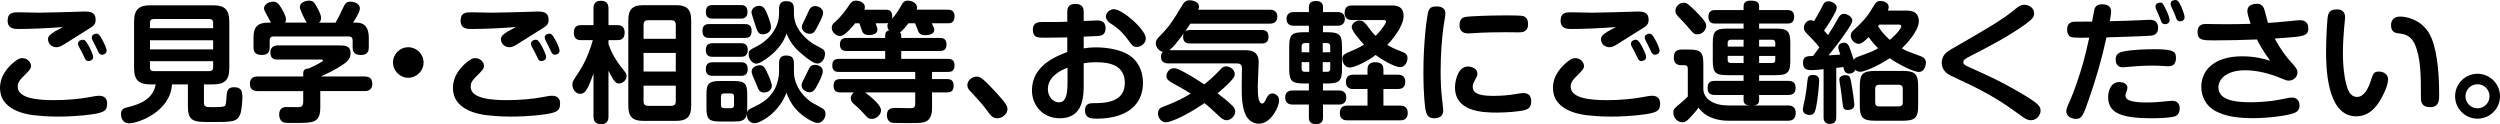 <?xml version="1.0" encoding="UTF-8"?><svg id="_レイヤー_2" xmlns="http://www.w3.org/2000/svg" viewBox="0 0 438.077 21.745"><g id="_レイヤー_1-2"><path d="M17.369,19.795c-1.088.295-3.968.635-7.279.635-1.859,0-3.265-.136-4.263-.25-1.587-.204-5.827-1.021-5.827-4.739,0-2.29,1.519-3.832,2.653-4.716.521-.385.839-.544,1.224-.544,1.066,0,1.565.862,1.565,1.383,0,.499-.386.861-1.247,1.723-.998.952-1.089,1.406-1.089,1.905,0,2.108,3.696,2.358,6.395,2.358,2.131,0,4.489-.204,6.122-.521,1.247-.227,1.383-.25,1.723-.25.272,0,1.429,0,1.429,1.36,0,1.043-.386,1.383-1.406,1.655ZM3.242,5.079c-.726,0-1.905-.022-1.905-1.451,0-1.474,1.021-1.474,1.95-1.474.34,0,2.993.068,3.537.068.816,0,5.624-.113,6.644-.159.272,0,1.157-.045,1.361-.045.839,0,1.927.068,1.927,1.406,0,.93-.295,1.089-1.814,2.018-.567.34-3.129,1.95-3.651,2.291-.612.385-.975.544-1.406.544-.839,0-1.474-.658-1.474-1.383,0-.521.317-.839,1.224-1.406.204-.136,1.202-.612,1.406-.748-2.335.181-5.465.34-7.8.34ZM13.763,8.072c-.068-.136-.091-.295-.091-.431,0-.454.499-.68.816-.68.34,0,.544.181.998.975.182.317.839,1.564.839,2.063,0,.544-.567.703-.839.703-.317,0-.476-.204-.589-.408-.159-.317-.431-.884-.567-1.179-.068-.159-.476-.884-.567-1.043ZM16.189,7.007c-.068-.159-.113-.295-.113-.454,0-.431.499-.658.816-.658.34,0,.567.204,1.043,1.088.249.454.748,1.451.748,1.905s-.431.703-.816.703c-.34,0-.521-.272-.589-.386-.091-.159-.476-.975-.544-1.134-.09-.181-.476-.907-.544-1.065Z"/><path d="M35.738,17.913c0,.862.294.862,1.746.862.658,0,1.587,0,1.905-.204.182-.136.204-.317.34-1.996.068-1.043.567-1.292,1.292-1.292,1.383,0,1.451.884,1.451,1.792,0,.431-.114,2.335-.386,2.97-.589,1.338-1.36,1.338-5.215,1.338-2.812,0-3.945-.045-3.945-2.721v-3.877h-2.789c-.272,4.807-5.964,6.825-7.483,6.825-1.021,0-1.451-.771-1.451-1.61,0-.884.499-1.043,1.134-1.202,2.403-.567,4.512-1.542,4.943-4.013h-.975c-1.859,0-2.812-.658-2.812-2.812V3.764c0-2.245,1.021-2.834,2.812-2.834h11.065c1.792,0,2.812.59,2.812,2.834v8.208c0,2.154-.93,2.812-2.812,2.812h-1.632v3.129ZM37.348,4.943v-.953c0-.499-.295-.657-.658-.657h-9.75c-.476,0-.658.25-.658.657v.953h11.065ZM37.348,7.052h-11.065v1.61h11.065v-1.61ZM37.348,10.725h-11.065v1.088c0,.363.159.658.658.658h9.75c.431,0,.658-.227.658-.658v-1.088Z"/><path d="M56.125,15.963v2.857c0,2.721-1.247,2.721-4.263,2.721-.68,0-1.701.022-2.063-.068-.748-.159-.884-1.043-.884-1.406,0-1.315,1.043-1.315,1.315-1.315.136,0,1.564.023,1.859.023.794,0,1.043-.159,1.043-.998v-1.814h-7.959c-.589,0-1.383-.159-1.383-1.292,0-1.27,1.043-1.27,1.383-1.27h7.959v-.589c0-.749.68-.794.884-.794.861-.363,2.585-1.179,2.585-1.451,0-.136-.204-.136-.34-.136h-7.687c-.317,0-1.202,0-1.202-1.247,0-1.043.839-1.225,1.224-1.225h10.838c.907,0,1.996,0,1.996,1.338,0,1.088-.749,1.61-1.27,1.973-1.451.998-2.812,1.61-3.945,2.131h7.642c.499,0,1.383.091,1.383,1.27,0,1.292-1.065,1.292-1.383,1.292h-7.732ZM53.744,3.968c-.068-.091-1.202-2.131-1.202-2.744,0-.793,1.021-1.111,1.587-1.111.771,0,.952.317,1.406,1.133.612,1.134.726,1.52.726,1.905,0,.499-.204.68-.363.816h2.902c.454-.771.771-1.406,1.247-2.449.386-.816.567-1.225,1.383-1.225.68,0,1.632.34,1.632,1.179,0,.658-.861,1.973-1.202,2.494h.658c1.27,0,2.108.771,2.108,2.607v1.678c0,.431-.022,1.383-1.315,1.383-1.066,0-1.519-.363-1.519-1.36v-1.225c0-.431-.227-.657-.658-.657h-13.219c-.499,0-.658.295-.658.657v1.202c0,.431-.022,1.383-1.315,1.383-1.021,0-1.519-.34-1.519-1.36v-1.701c0-1.995.861-2.607,2.63-2.607h.431c-1.134-2.063-1.225-2.222-1.225-2.494,0-.68.839-1.179,1.587-1.179.703,0,1.02.386,1.497,1.202.272.454.771,1.338.771,1.905,0,.295-.09.431-.159.567h3.787Z"/><path d="M74.221,10.952c0,1.474-1.202,2.675-2.675,2.675s-2.676-1.202-2.676-2.675c0-1.497,1.202-2.676,2.676-2.676,1.451,0,2.675,1.179,2.675,2.676Z"/><path d="M96.739,19.795c-1.088.295-3.968.635-7.279.635-1.859,0-3.265-.136-4.263-.25-1.587-.204-5.827-1.021-5.827-4.739,0-2.29,1.519-3.832,2.653-4.716.521-.385.839-.544,1.224-.544,1.066,0,1.565.862,1.565,1.383,0,.499-.386.861-1.248,1.723-.998.952-1.088,1.406-1.088,1.905,0,2.108,3.696,2.358,6.394,2.358,2.131,0,4.49-.204,6.122-.521,1.247-.227,1.383-.25,1.723-.25.272,0,1.429,0,1.429,1.36,0,1.043-.386,1.383-1.406,1.655ZM82.613,5.079c-.726,0-1.905-.022-1.905-1.451,0-1.474,1.021-1.474,1.95-1.474.34,0,2.993.068,3.537.068.816,0,5.624-.113,6.644-.159.272,0,1.157-.045,1.361-.045.839,0,1.927.068,1.927,1.406,0,.93-.295,1.089-1.814,2.018-.567.34-3.129,1.95-3.651,2.291-.612.385-.975.544-1.406.544-.839,0-1.474-.658-1.474-1.383,0-.521.317-.839,1.225-1.406.204-.136,1.202-.612,1.406-.748-2.335.181-5.465.34-7.8.34ZM93.134,8.072c-.068-.136-.091-.295-.091-.431,0-.454.499-.68.816-.68.34,0,.544.181.998.975.182.317.839,1.564.839,2.063,0,.544-.567.703-.839.703-.317,0-.476-.204-.589-.408-.159-.317-.431-.884-.567-1.179-.068-.159-.476-.884-.567-1.043ZM95.56,7.007c-.068-.159-.113-.295-.113-.454,0-.431.499-.658.816-.658.34,0,.566.204,1.043,1.088.249.454.748,1.451.748,1.905s-.431.703-.816.703c-.34,0-.521-.272-.589-.386-.091-.159-.476-.975-.544-1.134-.09-.181-.476-.907-.544-1.065Z"/><path d="M106.628,20.362c0,.476-.068,1.383-1.225,1.383-.952,0-1.406-.34-1.406-1.383v-7.482c-.703,1.95-.952,2.449-1.292,2.948-.363.544-.748.612-1.043.612-.793,0-1.36-.839-1.36-1.587,0-.544.091-.68,1.156-2.268,1.451-2.199,2.154-4.603,2.426-5.555h-2.041c-.363,0-1.292,0-1.292-1.292,0-1.224.771-1.338,1.292-1.338h2.154V1.52c0-.363,0-1.383,1.247-1.383.884,0,1.383.317,1.383,1.383v2.879h1.542c.363,0,1.292.023,1.292,1.315,0,1.202-.771,1.315-1.292,1.315h-1.542v.703c.567,1.632,1.383,2.947,2.199,3.991.907,1.133.975,1.202.975,1.61,0,.726-.703,1.292-1.338,1.292-.272,0-.521-.114-.726-.363-.294-.34-.544-.771-1.111-1.859v7.958ZM121.117,18.548c0,2.063-.929,2.63-2.63,2.63h-5.782c-1.678,0-2.607-.567-2.607-2.63V3.538c0-2.041.907-2.63,2.607-2.63h5.782c1.701,0,2.63.567,2.63,2.63v15.01ZM118.418,6.803v-2.472c0-.521-.272-.793-.793-.793h-4.059c-.567,0-.793.294-.793.793v2.472h5.646ZM118.418,9.274h-5.646v3.265h5.646v-3.265ZM118.418,15.011h-5.646v2.744c0,.544.272.793.793.793h4.059c.499,0,.793-.227.793-.793v-2.744Z"/><path d="M124.294,6.644c-.431,0-1.202-.023-1.202-1.202,0-1.065.589-1.224,1.202-1.224h6.212c.408,0,1.202.022,1.202,1.179,0,1.179-.657,1.247-1.202,1.247h-6.212ZM124.906,3.265c-.363,0-1.225,0-1.225-1.179,0-1.134.771-1.202,1.225-1.202h4.875c.34,0,1.202,0,1.202,1.179,0,1.157-.771,1.202-1.202,1.202h-4.875ZM124.906,9.954c-.363,0-1.225,0-1.225-1.179,0-1.111.703-1.202,1.225-1.202h4.92c.34,0,1.201,0,1.201,1.179,0,1.134-.748,1.202-1.201,1.202h-4.92ZM124.906,13.288c-.34,0-1.225,0-1.225-1.179,0-1.156.794-1.202,1.225-1.202h4.92c.317,0,1.201,0,1.201,1.179,0,1.202-.838,1.202-1.269,1.202h-4.853ZM136.516,11.111c0-.499.067-1.383,1.201-1.383.93,0,1.406.295,1.406,1.383v1.451c0,2.744,2.086,4.83,3.333,5.51.294.159,1.791.975,1.882,1.066.204.204.317.476.317.839,0,.726-.567,1.564-1.384,1.564-.748,0-2.516-1.043-3.695-2.29-1.021-1.111-1.474-2.268-1.769-2.993-1.384,3.605-4.603,5.329-5.578,5.329-.815,0-1.383-.612-1.36-1.587-.204,1.247-1.202,1.292-2.29,1.292h-2.426c-1.927,0-2.358-.408-2.358-2.381v-2.358c0-1.905.408-2.358,2.381-2.358h2.403c1.95,0,2.358.431,2.358,2.358v2.358c0,.227,0,.521-.023.816.068-.34.205-.521.748-.771,1.52-.726,3.039-1.428,4.082-3.333.545-.998.771-2.335.771-2.97v-1.542ZM128.625,16.916c0-.317-.136-.544-.521-.544h-1.225c-.454,0-.544.272-.544.544v1.497c0,.317.136.544.544.544h1.225c.363,0,.521-.204.521-.544v-1.497ZM136.516,1.52c0-.794.34-1.315,1.201-1.315s1.406.227,1.406,1.338v.862c0,2.358,1.633,4.059,3.174,5.147.272.204,1.678.907,1.928,1.088.34.272.34.635.34.793,0,.839-.544,1.701-1.338,1.701-.703,0-2.041-1.088-2.812-1.746-1.745-1.429-2.29-2.812-2.585-3.515-.566,1.655-1.7,3.016-3.084,4.081-.793.59-1.678,1.202-2.244,1.202-.658,0-1.315-.816-1.315-1.655,0-.658.204-.771,1.52-1.429,1.587-.793,3.81-2.857,3.81-5.714v-.839ZM134.271,2.063c.249.567.839,2.063.839,2.676,0,.703-.59,1.27-1.429,1.27-.815,0-.975-.499-1.36-1.7-.566-1.746-.635-1.95-.635-2.154,0-.658.68-1.134,1.338-1.134.635,0,.93.363,1.247,1.043ZM134.293,12.426c.295.59.953,2.018.953,2.607,0,.953-.998,1.179-1.338,1.179-.795,0-.998-.476-1.248-1.156-.113-.295-.703-1.633-.816-1.905-.09-.272-.136-.431-.136-.589,0-.907,1.065-1.111,1.202-1.111.771-.113,1.065.318,1.383.975ZM143.159,15.033c-.362.681-.68,1.134-1.314,1.134-.499,0-1.383-.408-1.383-1.224,0-.227.022-.363.453-1.179.182-.317.861-1.859,1.088-2.109.159-.159.454-.294.816-.294.681,0,1.361.431,1.361,1.088s-.545,1.7-1.021,2.584ZM143.137,4.853c-.387.748-.635,1.066-1.271,1.066-.681,0-1.36-.521-1.36-1.179,0-.317.068-.431.59-1.497.113-.227.59-1.292.703-1.497.158-.295.385-.68,1.043-.68.793,0,1.383.589,1.383,1.111,0,.454,0,.612-1.088,2.676Z"/><path d="M159.193,4.082c-.272.34-.93,1.202-1.474,1.587.136.159.204.317.204.499v.477h6.734c.431,0,1.202.045,1.202,1.133,0,.975-.567,1.157-1.202,1.157h-6.734v1.383h8.14c.363,0,1.202,0,1.202,1.133,0,1.088-.681,1.157-1.202,1.157h-2.743v1.247h2.585c.453,0,1.201.045,1.201,1.156,0,1.021-.566,1.179-1.201,1.179h-2.585v2.744c0,.521,0,2.018-1.292,2.449-.5.159-.908.181-2.857.181-2.789,0-2.902-.022-3.152-.159-.476-.294-.611-.793-.611-1.224,0-1.27.975-1.27,1.609-1.27.271,0,2.109.045,2.449.045.59,0,.906-.091.906-.771v-1.995h-8.774c1.043.793,2.788,2.222,2.788,3.129,0,.771-.771,1.519-1.632,1.519-.59,0-.816-.272-1.451-.998-.386-.454-.93-.975-1.36-1.338-.521-.431-.861-.748-.861-1.292,0-.181.021-.566.543-1.02h-2.357c-.317,0-1.201,0-1.201-1.111,0-.861.34-1.224,1.201-1.224h13.105v-1.247h-13.332c-.363,0-1.202,0-1.202-1.134,0-1.021.636-1.156,1.202-1.156h8.072v-1.383h-6.734c-.318,0-1.202,0-1.202-1.134,0-1.066.726-1.156,1.271-1.156h6.666v-.477c0-.567.362-.771.657-.861-.113-.159-.272-.386-.272-.749,0-.294.091-.431.137-.521-.205.023-.272.045-.499.045h-1.7c.295.839.316.93.316,1.134,0,.726-.838.93-1.451.93-.362,0-.975-.045-1.225-.658-.09-.227-.385-1.202-.476-1.406h-.748c-1.61,1.95-2.222,2.222-2.676,2.222-.681,0-1.429-.658-1.429-1.451,0-.476.205-.658.545-.975,1.246-1.088,2.062-2.312,2.517-2.993.34-.522.612-.771,1.179-.771.658,0,1.564.34,1.564,1.111,0,.204-.045.34-.09.476h3.673c.544,0,1.383.068,1.179,1.564.703-.748,1.066-1.383,1.315-1.791.681-1.179.794-1.36,1.474-1.36.612,0,1.588.363,1.588,1.224,0,.159-.023.272-.046.363h5.396c.408,0,1.225,0,1.225,1.179,0,1.134-.726,1.202-1.225,1.202h-2.767c.295.59.432.884.432,1.157,0,.884-1.27.929-1.588.929-.793,0-1.02-.34-1.156-.544-.045-.068-.295-.726-.612-1.542h-1.156Z"/><path d="M174.75,20.725c-.794,0-1.18-.544-1.542-1.02-.997-1.383-1.7-2.131-3.197-3.742-.204-.204-.499-.521-.499-1.065,0-.816.84-1.474,1.633-1.474.499,0,.839.182,1.701,1.021.771.749,2.721,2.789,3.355,3.741.249.408.34.59.34.907,0,.93-.952,1.632-1.791,1.632Z"/><path d="M189.898,8.48c.431-.068,1.134-.181,2.177-.181.431,0,4.127,0,6.213,1.678,1.52,1.202,1.996,3.061,1.996,4.535,0,2.381-1.111,4.648-4.15,5.691-1.27.431-2.607.59-3.922.59-.908,0-2.086,0-2.086-1.474,0-1.247.975-1.247,1.586-1.247,1.61,0,5.396,0,5.396-3.537,0-3.174-2.811-3.628-4.942-3.628-1.202,0-1.746.091-2.268.181v3.538c0,2.177,0,6.099-4.194,6.099-2.902,0-4.875-2.199-4.875-4.897,0-4.331,4.24-5.986,6.189-6.712v-2.562c-1.383.045-4.217.045-4.285.045-.793,0-1.746,0-1.746-1.383,0-1.36,1.066-1.36,1.678-1.36,2.744,0,3.062,0,4.354-.045v-1.61c0-.567.023-1.519,1.429-1.519,1.384,0,1.451.907,1.451,1.519v1.474c1.927-.09,2.154-.09,2.358-.09.408,0,1.474,0,1.474,1.36,0,.975-.589,1.224-.771,1.27-.295.091-.59.113-3.062.204v2.063ZM187.064,11.859c-1.202.476-3.446,1.542-3.446,3.764,0,1.292.906,2.312,1.949,2.312,1.021,0,1.497-.952,1.497-3.401v-2.676ZM195.204,1.61c1.451,0,5.578,3.56,5.578,5.124,0,.839-.816,1.497-1.609,1.497-.613,0-.794-.25-1.52-1.27-1.201-1.633-2.086-2.222-3.174-2.948-.522-.34-.703-.884-.703-1.111,0-.363.271-.726.362-.839.136-.113.521-.453,1.065-.453Z"/><path d="M222.439,1.701c.317,0,1.383,0,1.383,1.179,0,.884-.454,1.27-1.383,1.27h-13.854c-.498.771-.771,1.157-.93,1.383.137-.113.363-.272.816-.272h12.652c.861,0,1.156.499,1.156,1.156,0,.68-.249,1.202-1.156,1.202h-12.652c-.816,0-1.156-.453-1.156-1.179,0-.317.068-.454.113-.59-1.27,1.701-1.723,2.291-2.518,2.948h13.129c.907,0,2.518,0,2.518,2.063,0,.68-.159,3.65-.159,4.263,0,1.769.136,3.016.771,3.016.295,0,.432-.249.771-.952.182-.34.431-.816,1.043-.816.477,0,1.156.408,1.156,1.225,0,1.065-1.383,4.082-3.56,4.082-.976,0-1.837-.612-2.268-1.474-.612-1.27-.726-2.925-.726-4.739,0-.386.022-1.655.022-2.131,0-.204.022-1.111.022-1.292,0-.408,0-.93-.93-.93h-11.904c-.408,0-1.359-.045-1.359-1.157,0-.566.203-.726.34-.861-.748-.159-1.248-.907-1.248-1.519,0-.454.182-.726.59-1.134,1.814-1.814,2.631-3.152,3.878-5.238.431-.726.681-1.157,1.474-1.157.612,0,1.633.295,1.633,1.111,0,.204-.045.34-.137.544h12.472ZM205.524,14.58c-.521-.272-1.135-.635-1.135-1.247,0-.658.545-1.383,1.316-1.383.362,0,.748.113,1.994.793.681.363,1.52.862,3.334,2.041.793-.658,1.541-1.247,2.834-2.63.271-.317.499-.521.998-.521.703,0,1.496.567,1.496,1.338,0,.431-.227.793-1.134,1.701-.589.589-1.27,1.179-1.882,1.678,1.021.771,1.678,1.27,2.585,2.154.386.386.521.658.521.998,0,.861-.816,1.564-1.519,1.564-.477,0-.908-.363-1.043-.476-2.019-1.859-2.223-2.063-2.835-2.517-3.786,2.585-6.167,3.356-6.734,3.356-.816,0-1.405-.749-1.405-1.542,0-.839.521-1.043.906-1.179,2.494-.93,3.923-1.746,4.83-2.312-.748-.476-2.041-1.202-3.129-1.814Z"/><path d="M229.357,5.646v-1.133h-2.562c-.295,0-1.361,0-1.361-1.202s1.066-1.202,1.361-1.202h2.562v-.884c0-.998.816-1.043,1.315-1.043.635,0,1.156.272,1.156,1.043v.884h2.472c.317,0,1.36,0,1.36,1.202s-1.065,1.202-1.36,1.202h-2.472v1.133h.771c2.108,0,2.562.454,2.562,2.54v3.9c0,2.086-.476,2.54-2.562,2.54h-.771v1.224h2.698c.362,0,1.384,0,1.384,1.247,0,1.225-1.043,1.225-1.384,1.225h-2.698v2.222c0,.68-.204,1.202-1.247,1.202-1.202,0-1.225-.793-1.225-1.202v-2.222h-2.788c-.363,0-1.361-.022-1.361-1.247s1.043-1.225,1.361-1.225h2.788v-1.224h-.907c-2.086,0-2.539-.454-2.539-2.54v-3.9c0-2.108.477-2.54,2.539-2.54h.907ZM229.425,9.161v-1.61h-.771c-.387,0-.567.182-.567.544v1.065h1.338ZM229.425,10.884h-1.338v1.157c0,.363.181.544.567.544h.771v-1.701ZM231.784,9.161h1.314v-1.065c0-.295-.136-.544-.544-.544h-.771v1.61ZM231.784,10.884v1.701h.771c.386,0,.544-.181.544-.544v-1.157h-1.314ZM244.867,13.083c.408,0,1.383.022,1.383,1.247,0,1.179-.839,1.27-1.383,1.27h-2.449v2.902h2.88c.34,0,1.383,0,1.383,1.292s-1.02,1.292-1.383,1.292h-9.138c-.341,0-1.384,0-1.384-1.224,0-.998.477-1.361,1.384-1.361h3.47v-2.902h-2.427c-.341,0-1.36,0-1.36-1.247,0-1.202.885-1.27,1.36-1.27h2.427v-.953c0-.907.589-1.224,1.314-1.224.771,0,1.474.204,1.474,1.224v.953h2.449ZM236.999,3.515c-.34,0-1.383,0-1.383-1.224,0-.975.453-1.338,1.383-1.338h6.757c.862,0,2.2.068,2.2,1.859,0,1.156-.908,2.993-2.857,5.056.566.34,1.225.703,2.517,1.179.521.204,1.021.408,1.021,1.134,0,.748-.499,1.587-1.27,1.587-.998,0-3.355-1.383-4.309-2.132-1.36,1.043-3.628,2.2-4.558,2.2-.771,0-1.27-.793-1.27-1.497,0-.748.204-.839,2.108-1.633.681-.294,1.429-.726,1.678-.884-.657-.68-2.154-2.426-2.154-3.061,0-.657.681-1.156,1.384-1.156.362,0,.681.068,1.225.771.952,1.27,1.043,1.383,1.587,1.905.885-.862,1.814-2.132,1.814-2.494,0-.182-.159-.272-.34-.272h-5.533Z"/><path d="M253.282,2.358c0,.385-.295,1.995-.34,2.335-.272,2.018-.5,4.875-.5,7.823,0,1.632.068,3.242.25,4.83.045.386.204,1.633.204,1.927,0,.521-.113,1.451-1.587,1.451-1.111,0-1.338-.68-1.52-1.497-.022-.181-.363-2.086-.363-6.598,0-5.464.635-9.728.794-10.385.272-1.111.862-1.111,1.7-1.111.137,0,1.361.045,1.361,1.225ZM267.43,19.206c-.885.363-3.764.521-5.079.521-2.925.023-7.392-.317-7.392-4.421,0-.839.385-3.651,2.268-3.651.726,0,1.655.386,1.655,1.225,0,.34-.022.431-.454,1.202-.271.499-.362.839-.362,1.134,0,1.338,1.61,1.587,3.764,1.587.612,0,1.769-.045,2.993-.204.317-.045,1.769-.295,2.063-.295.816,0,1.429.363,1.429,1.406,0,1.021-.408,1.292-.885,1.497ZM266.183,5.669c-.362,0-1.95-.023-2.267-.023-1.271,0-3.991.023-6.055.182-.137,0-.453.022-.612.022-.862,0-1.497-.385-1.497-1.451,0-1.27.84-1.406,1.157-1.451.544-.09,3.764-.25,6.802-.25,2.993,0,3.175.068,3.447.227.476.272.611.793.611,1.292,0,1.315-.906,1.451-1.587,1.451Z"/><path d="M289.496,19.795c-1.089.295-3.968.635-7.278.635-1.859,0-3.266-.136-4.264-.25-1.587-.204-5.826-1.021-5.826-4.739,0-2.29,1.519-3.832,2.652-4.716.521-.385.839-.544,1.225-.544,1.065,0,1.564.862,1.564,1.383,0,.499-.386.861-1.247,1.723-.998.952-1.089,1.406-1.089,1.905,0,2.108,3.696,2.358,6.395,2.358,2.131,0,4.489-.204,6.122-.521,1.247-.227,1.384-.25,1.724-.25.271,0,1.428,0,1.428,1.36,0,1.043-.385,1.383-1.405,1.655ZM275.37,5.079c-.727,0-1.905-.022-1.905-1.451,0-1.474,1.021-1.474,1.95-1.474.34,0,2.993.068,3.537.068.816,0,5.623-.113,6.644-.159.272,0,1.157-.045,1.36-.045.84,0,1.928.068,1.928,1.406,0,.93-.295,1.089-1.814,2.018-.566.34-3.129,1.95-3.65,2.291-.611.385-.975.544-1.406.544-.838,0-1.473-.658-1.473-1.383,0-.521.316-.839,1.224-1.406.204-.136,1.202-.612,1.406-.748-2.335.181-5.465.34-7.8.34ZM285.89,8.072c-.067-.136-.091-.295-.091-.431,0-.454.499-.68.816-.68.34,0,.545.181.998.975.182.317.839,1.564.839,2.063,0,.544-.567.703-.839.703-.318,0-.477-.204-.59-.408-.158-.317-.431-.884-.566-1.179-.068-.159-.477-.884-.567-1.043ZM288.317,7.007c-.068-.159-.113-.295-.113-.454,0-.431.498-.658.815-.658.341,0,.567.204,1.044,1.088.248.454.748,1.451.748,1.905s-.432.703-.816.703c-.34,0-.521-.272-.59-.386-.091-.159-.477-.975-.545-1.134-.09-.181-.476-.907-.543-1.065Z"/><path d="M313.284,14.172c.477,0,1.36.045,1.36,1.179,0,.884-.34,1.292-1.36,1.292h-5.033v.93c0,.612-.363.861-1.066.907h6.168c.998,0,1.314.612,1.314,1.292,0,.748-.295,1.383-1.338,1.383h-10.248c-.794,0-2.291-.023-3.81-.839-.998-.544-1.451-1.202-1.633-1.451-.476.681-1.179,1.406-1.338,1.587-.635.68-.907.975-1.519.975-.794,0-1.564-.749-1.564-1.701,0-.589.249-.816,1.338-1.701.611-.521.906-.793,1.201-1.111v-4.83c0-.182,0-.658-.521-.658h-.68c-.681,0-1.248-.363-1.248-1.292,0-1.021.386-1.451,1.383-1.451h1.248c2.108,0,2.539.476,2.539,2.54v4.308c0,1.905,1.95,2.948,4.331,2.948h3.878c-.703-.045-1.157-.227-1.157-.907v-.93h-5.056c-.521,0-1.248-.114-1.248-1.179,0-.793.227-1.292,1.248-1.292h5.056v-.998h-2.856c-2.063,0-2.54-.431-2.54-2.54v-3.084c0-2.086.454-2.54,2.54-2.54h2.856v-.884h-4.966c-.34,0-1.201,0-1.201-1.179s.839-1.179,1.201-1.179h4.966v-.612c0-.408.091-1.043,1.225-1.043,1.202,0,1.497.363,1.497,1.043v.612h4.942c.341,0,1.202,0,1.202,1.156,0,1.202-.84,1.202-1.202,1.202h-4.942v.884h2.902c2.086,0,2.562.431,2.562,2.54v3.084c0,2.086-.476,2.54-2.562,2.54h-2.902v.998h5.033ZM297.163,1.996c1.813,1.814,1.813,2.199,1.813,2.54,0,.726-.657,1.474-1.519,1.474-.613,0-.727-.136-1.724-1.315-.228-.272-.794-.93-1.271-1.383-.771-.771-.884-1.02-.884-1.406,0-.884.839-1.428,1.384-1.428.656,0,.906.249,2.199,1.519ZM305.529,8.163v-1.202h-2.245c-.385,0-.543.227-.543.544v.658h2.788ZM305.529,9.795h-2.788v.703c0,.34.158.544.543.544h2.245v-1.248ZM308.25,8.163h2.834v-.658c0-.317-.158-.544-.521-.544h-2.312v1.202ZM308.25,9.795v1.248h2.312c.385,0,.521-.227.521-.544v-.703h-2.834Z"/><path d="M318.774,14.24c0,.386-.25,3.288-.545,4.581-.181.748-.316,1.315-1.088,1.315-.635,0-1.225-.272-1.225-.975,0-.295.317-1.564.363-1.836.249-1.361.362-2.472.431-3.129.067-.793.249-1.065,1.021-1.065,1.043,0,1.043.793,1.043,1.111ZM319.544,12.131c-1.7.159-1.791.159-2.153.159-.5,0-1.451,0-1.451-1.292,0-1.134.68-1.157,1.768-1.202.272-.34.748-.998,1.111-1.496-.204-.272-.59-.771-1.723-1.928-.816-.816-.998-.998-.998-1.542,0-.59.521-1.292,1.18-1.292.271,0,.43.09.589.181.476-.771.976-1.678,1.292-2.29.432-.884.59-1.202,1.248-1.202s1.451.521,1.451,1.088c0,.385-.272.884-.771,1.769-.453.771-.93,1.542-1.451,2.29.25.272.34.363.68.771.862-1.315.953-1.451,1.792-2.97.204-.363.476-.749.997-.749.635,0,1.475.567,1.475,1.157,0,.453-.612,1.337-.93,1.814-1.361,1.995-2.223,3.061-3.242,4.308.271-.023,1.383-.091,2.062-.136-.316-.952-.34-1.043-.34-1.315,0-.567.59-.771.998-.771.271,0,.635.091.885.658.181.408.227.566.815,2.335.182-.295.499-.431.726-.522,2.653-.975,2.789-1.043,3.537-1.496-.295-.295-.839-.839-1.654-1.95-.953.952-1.361,1.179-1.746,1.179-.658,0-1.384-.68-1.384-1.451,0-.431.182-.658.476-.93.885-.816,2.109-1.927,3.017-3.401.975-1.61,1.043-1.723,1.769-1.723.544,0,1.383.295,1.383,1.043,0,.272-.09.499-.136.635h3.175c.657,0,2.244,0,2.244,1.859s-2.539,4.354-2.971,4.762c.816.476.885.476,3.221,1.338.34.136.997.385.997,1.156,0,.204-.136,1.633-1.224,1.633-1.043,0-3.765-1.451-5.125-2.404-2.607,1.724-4.693,2.381-5.125,2.381-.498,0-.748-.227-.884-.363-.317.68-.952.68-1.089.68-.771,0-.906-.589-1.02-1.156-.635.091-.93.136-1.248.159v8.616c0,.295,0,1.202-1.11,1.202s-1.111-.93-1.111-1.202v-8.39ZM323.354,13.174c.771,0,.839.34.998,1.088.34,1.769.589,3.832.589,4.059,0,.635-.407.952-1.156.952-.794,0-.816-.408-.93-1.315-.091-.839-.227-1.973-.362-2.766-.046-.272-.182-.998-.182-1.225,0-.726.816-.793,1.043-.793ZM336.12,18.458c0,2.222-.521,2.698-2.812,2.698h-4.626c-2.29,0-2.789-.499-2.789-2.698v-3.311c0-2.2.477-2.721,2.789-2.721h4.626c2.268,0,2.812.476,2.812,2.721v3.311ZM329.25,14.852c-.521,0-.657.34-.657.68v2.449c0,.454.227.658.657.658h3.491c.341,0,.681-.113.681-.658v-2.449c0-.454-.227-.68-.681-.68h-3.491ZM329.317,4.309c-.067.09-.067.113-.227.294.771,1.179,1.406,1.792,2.063,2.381,1.542-1.292,2.019-2.177,2.019-2.358,0-.136-.113-.317-.386-.317h-3.47Z"/><path d="M341.973,8.594c6.62-3.809,8.955-5.17,11.201-7.029.476-.386.884-.726,1.519-.726.816,0,1.746.499,1.746,1.497,0,.657-.341,1.043-1.52,1.904-3.038,2.177-6.349,3.9-9.682,5.601-.952.477-1.202.703-1.202,1.043s.227.544,1.021.885c3.243,1.451,5.714,2.539,9.523,4.83,2.653,1.587,2.993,2.018,2.993,2.834,0,.703-.681,1.633-1.655,1.633-.636,0-1.089-.295-1.655-.703-2.245-1.632-4.309-3.152-8.662-5.329-.566-.294-3.197-1.474-3.695-1.746-.658-.34-1.656-.93-1.656-2.29,0-1.406,1.043-2.018,1.725-2.404Z"/><path d="M367.031,1.542c.204-.567.726-.793,1.292-.793,1.406,0,1.61.748,1.61,1.315,0,.25-.046.521-.228,1.655,2.132-.045,4.15-.113,6.439-.227.182,0,.408-.023.521-.023.953,0,1.497.408,1.497,1.406,0,.816-.386,1.248-1.11,1.361-.635.09-5.805.25-7.937.317-.771,3.628-1.813,7.21-3.038,10.702-1.021,2.948-1.248,3.583-2.313,3.583-.499,0-1.678-.272-1.678-1.36,0-.25.022-.499.521-1.587.839-1.814,1.859-4.853,2.448-6.984.363-1.315.749-2.925,1.044-4.308-.612.022-2.63.045-3.106-.091-.363-.091-.771-.476-.771-1.292,0-.771.295-1.292,1.111-1.406.158-.022,2.926-.022,3.266-.022.09-.454.34-1.95.431-2.245ZM380.975,20.43c-.34.09-1.52.294-3.877.294-5.374,0-7.688-.907-7.688-3.718,0-.658.25-2.63,1.996-2.63.544,0,1.383.25,1.383.998,0,.204-.09.476-.136.589-.113.272-.204.499-.204.726,0,.612.453.907,1.247,1.066.59.136,1.451.204,2.381.204,1.474,0,2.494-.113,3.899-.25.273-.022.408-.045.613-.045.906,0,1.359.454,1.359,1.338,0,.771-.362,1.27-.975,1.429ZM380.817,11.383c-.295.204-.59.227-.953.227-.158,0-1.043-.068-1.564-.09-.316-.023-.589-.023-1.088-.023-1.496,0-2.652.091-2.993.113-1.769.159-2.04.182-2.245.182-1.246,0-1.246-1.179-1.246-1.383,0-.703.34-1.179,1.314-1.383,1.475-.318,3.99-.408,5.555-.408,3.697,0,3.697.589,3.697,1.701,0,.294-.137.816-.477,1.065ZM377.778,1.52c-.045-.159-.067-.25-.067-.386,0-.544.544-.68.815-.68.432,0,.521.227.976,1.134.454.93.681,1.61.681,1.927,0,.476-.386.726-.84.726-.34,0-.543-.227-.657-.544-.204-.544-.272-.749-.431-1.088-.137-.317-.363-.794-.477-1.088ZM380.431,1.043c-.067-.159-.067-.318-.067-.386,0-.567.635-.658.815-.658.317,0,.59.136,1.044,1.157.181.431.589,1.451.589,1.859,0,.635-.635.726-.816.726-.499,0-.657-.499-.726-.726-.091-.318-.136-.408-.34-.862-.068-.182-.432-.952-.499-1.111Z"/><path d="M393.811,1.928c0-1.202,1.315-1.27,1.655-1.27.681,0,1.089.317,1.315.998.136.363.521,2.041.635,2.358.681-.045,1.995-.113,3.583-.295,1.7-.181,1.791-.181,2.018-.181.317,0,1.474,0,1.474,1.474,0,.726-.362,1.021-.816,1.179-.748.25-1.156.272-5.078.567.839,1.587,2.04,3.265,2.925,4.195.839.907,1.065,1.247,1.065,1.769,0,.748-.681,1.406-1.52,1.406-.362,0-.498-.045-1.678-.544-.408-.181-1.542-.589-2.698-.861-1.201-.295-2.335-.408-3.333-.408-2.993,0-4.625,1.406-4.625,3.016,0,2.54,3.922,2.585,5.736,2.585.771,0,3.016-.068,4.852-.431,1.77-.363,1.974-.386,2.313-.386,1.315,0,1.315,1.247,1.315,1.383,0,.589-.228,1.066-.976,1.338-1.292.476-4.58.884-7.12.884-2.312,0-4.648-.182-6.688-1.27-1.587-.861-2.427-2.494-2.427-4.217,0-2.812,2.132-5.351,7.166-5.351,2.29,0,3.968.499,4.897.771-1.134-1.587-1.655-2.426-2.312-3.719-2.495.091-5.012.159-7.506.159-1.95,0-2.902,0-2.902-1.474,0-1.406,1.089-1.406,1.497-1.406.182,0,.906.023,1.043.023.748.022,1.564.022,2.517.022,1.338,0,2.653-.022,4.24-.068-.567-1.701-.567-2.041-.567-2.245Z"/><path d="M410.933,3.039c0,.295-.136,1.497-.158,1.746-.046.612-.227,2.585-.227,4.512,0,1.95.227,5.329,1.133,6.893.228.385.703.793,1.338.793,1.202,0,1.95-1.36,2.449-2.925.362-1.088.477-1.52,1.383-1.52.862,0,1.61.499,1.61,1.361,0,.975-.59,2.267-1.247,3.446-.748,1.338-2.041,3.039-4.354,3.039-5.261,0-5.261-9.047-5.261-11.474,0-1.859.182-5.623.34-6.235.272-.975.953-1.021,1.633-1.021.907,0,1.36.521,1.36,1.383ZM424.22,17.074c0-3.741,0-6.848-1.065-9.319-.726-1.632-1.927-1.791-2.789-1.905-.589-.068-1.383-.159-1.383-1.451,0-.431.158-1.497,1.587-1.497.907,0,3.537.386,5.057,2.88,1.36,2.245,1.791,6.644,1.791,10.816,0,.952,0,2.177-1.587,2.177-1.61,0-1.61-1.111-1.61-1.701Z"/><path d="M438.077,16.87c0,2.199-1.791,3.923-3.945,3.923s-3.923-1.724-3.923-3.923c0-2.268,1.837-3.945,3.923-3.945s3.945,1.678,3.945,3.945ZM432.023,16.87c0,1.156.952,2.109,2.108,2.109s2.109-.93,2.109-2.109c0-1.202-.976-2.109-2.109-2.109s-2.108.907-2.108,2.109Z"/></g></svg>